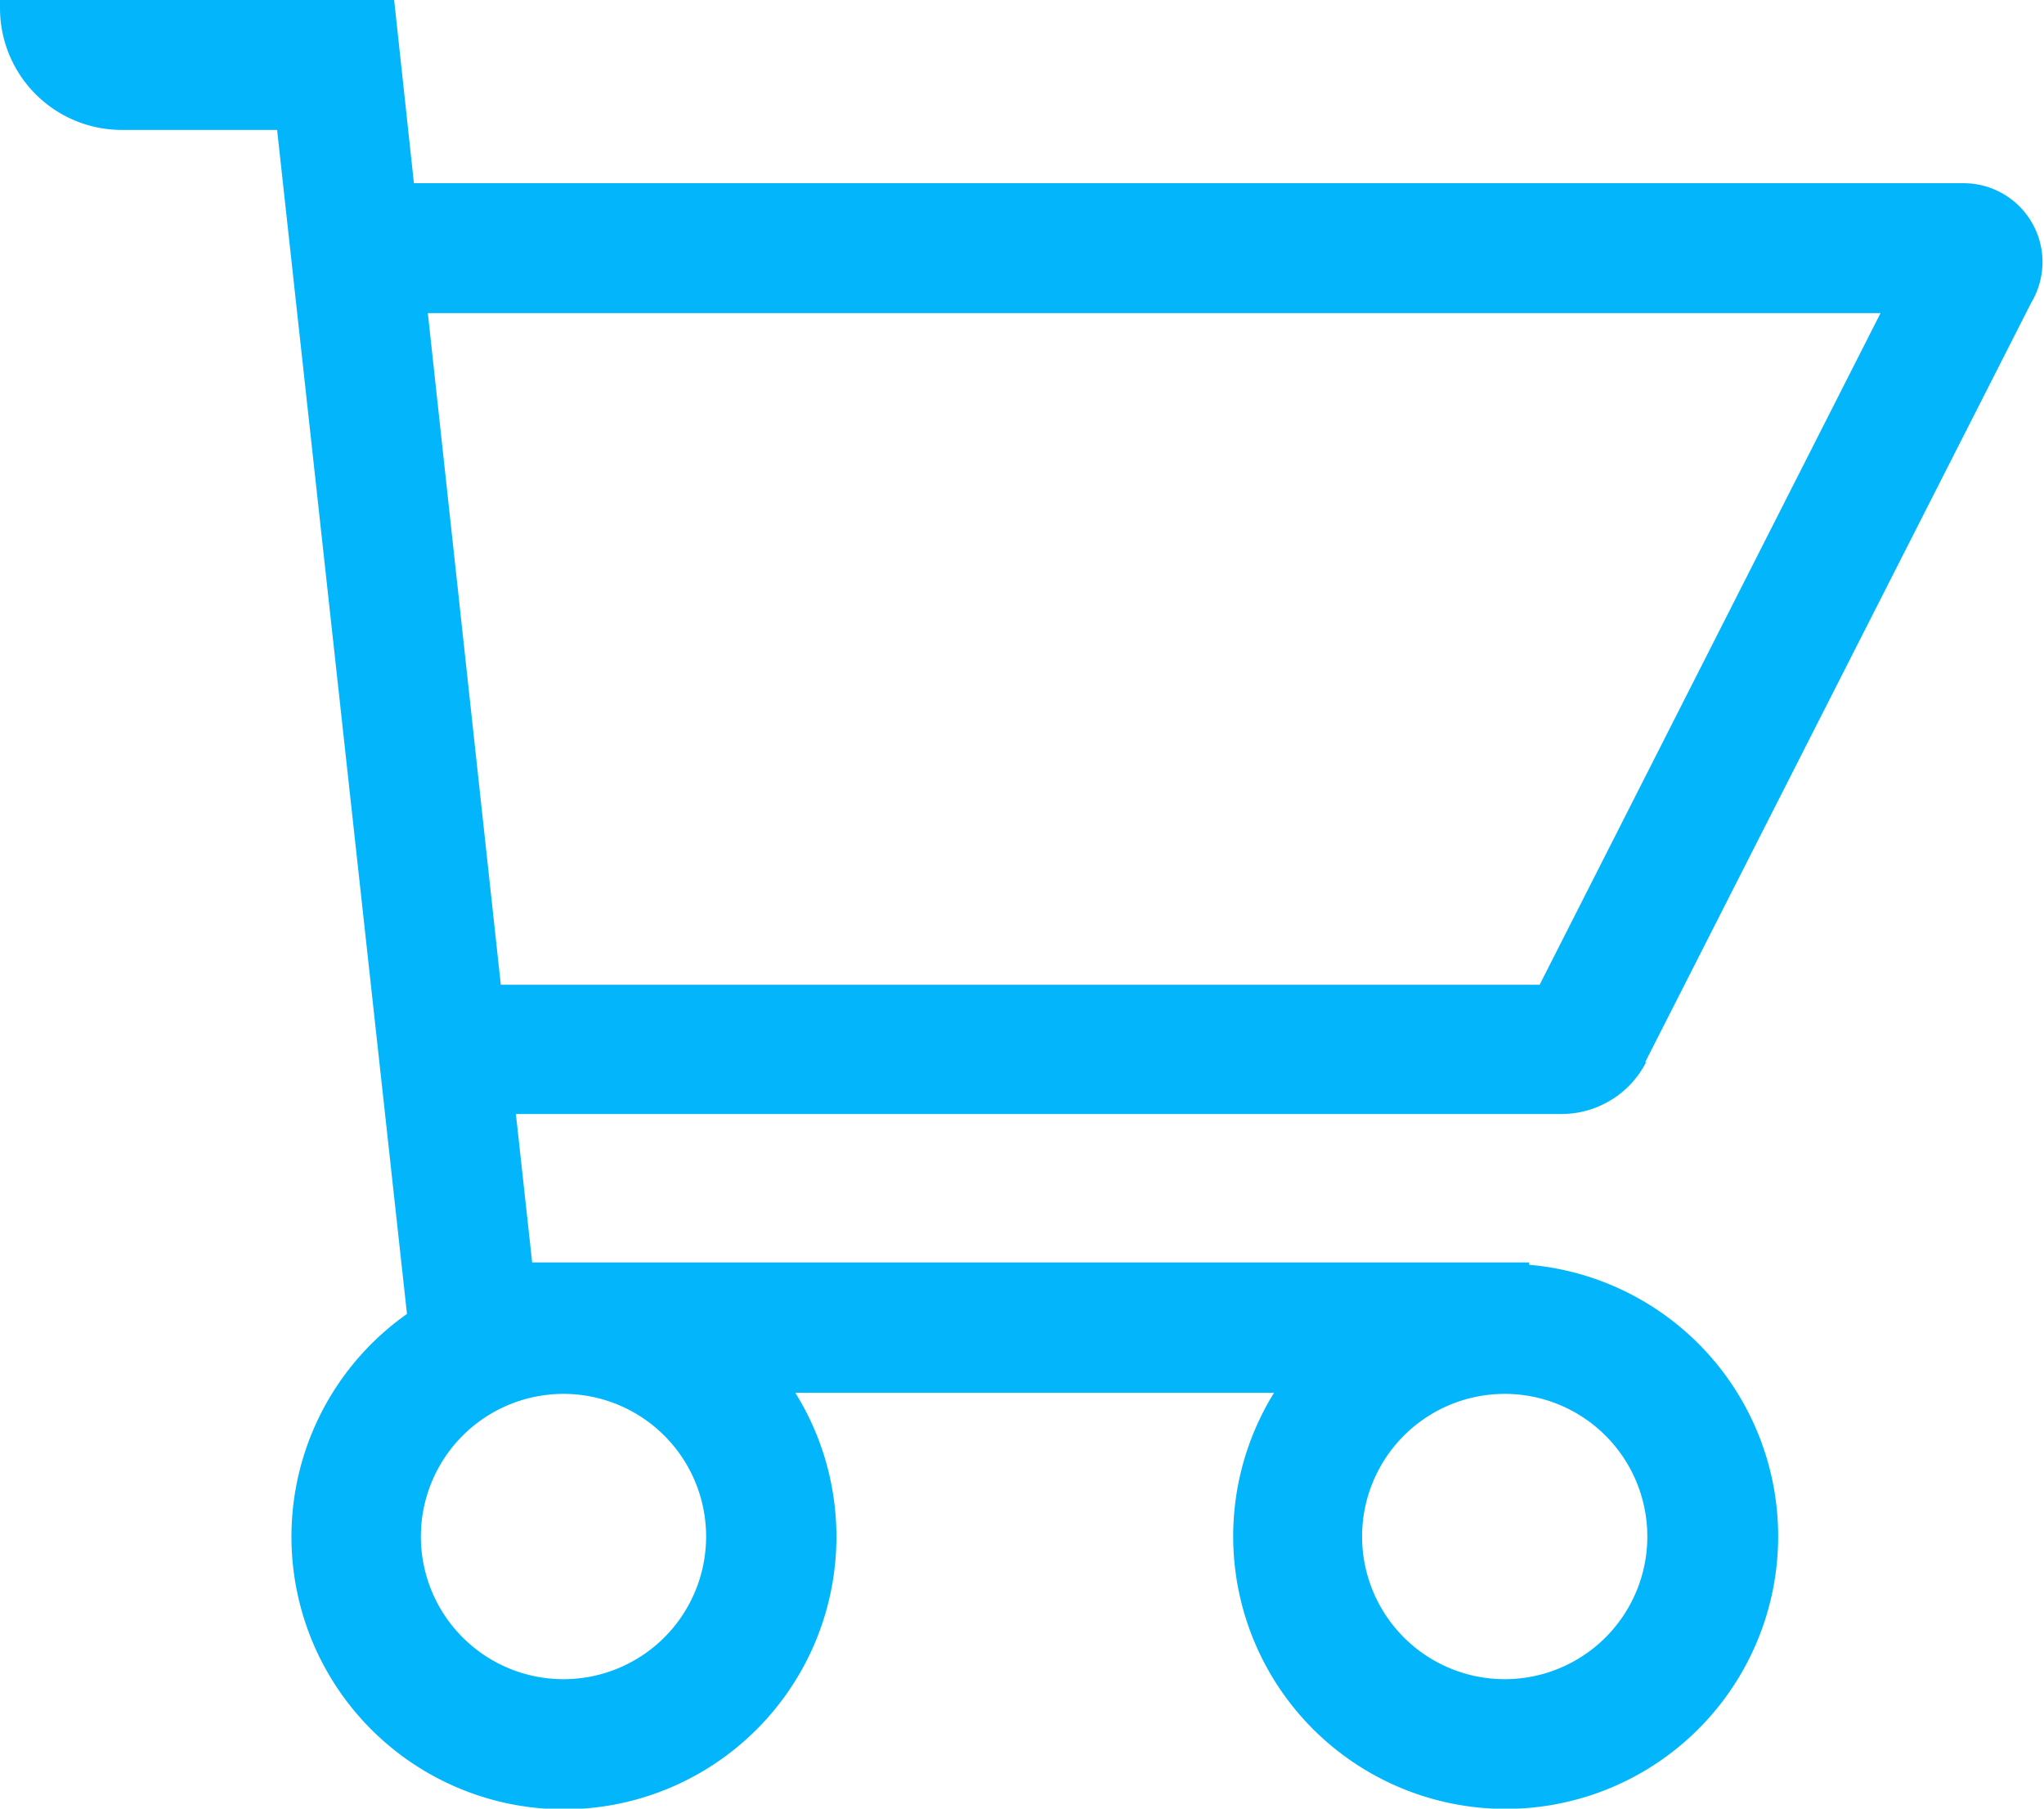 <svg xmlns="http://www.w3.org/2000/svg" xmlns:xlink="http://www.w3.org/1999/xlink" width="22.631" height="20.02" viewBox="0 0 22.631 20.02">
  <defs>
    <clipPath id="clip-path">
      <rect id="Rectangle_6010" data-name="Rectangle 6010" width="22.631" height="20.02" fill="none"/>
    </clipPath>
  </defs>
  <g id="Group_15125" data-name="Group 15125" clip-path="url(#clip-path)">
    <path id="Path_121595" data-name="Path 121595" d="M18.215,11.758,22.49,3.35a.873.873,0,0,0-.745-1.322H4.583L4.364,0H0V.09A1.348,1.348,0,0,0,1.348,1.438h1.72L4.506,14.544a3.017,3.017,0,1,0,4.3.873h5.3A3.017,3.017,0,1,0,16.931,14v-.026H5.892l-.18-1.643H17.278a1.053,1.053,0,0,0,.95-.578M6.239,18.587a1.579,1.579,0,1,1,1.579-1.579,1.579,1.579,0,0,1-1.579,1.579m12-1.579a1.579,1.579,0,1,1-1.579-1.579,1.579,1.579,0,0,1,1.579,1.579M5.545,10.9,4.737,3.466H20.821L17.047,10.9Z" fill="#03b6fc"/>
  </g>
</svg>
